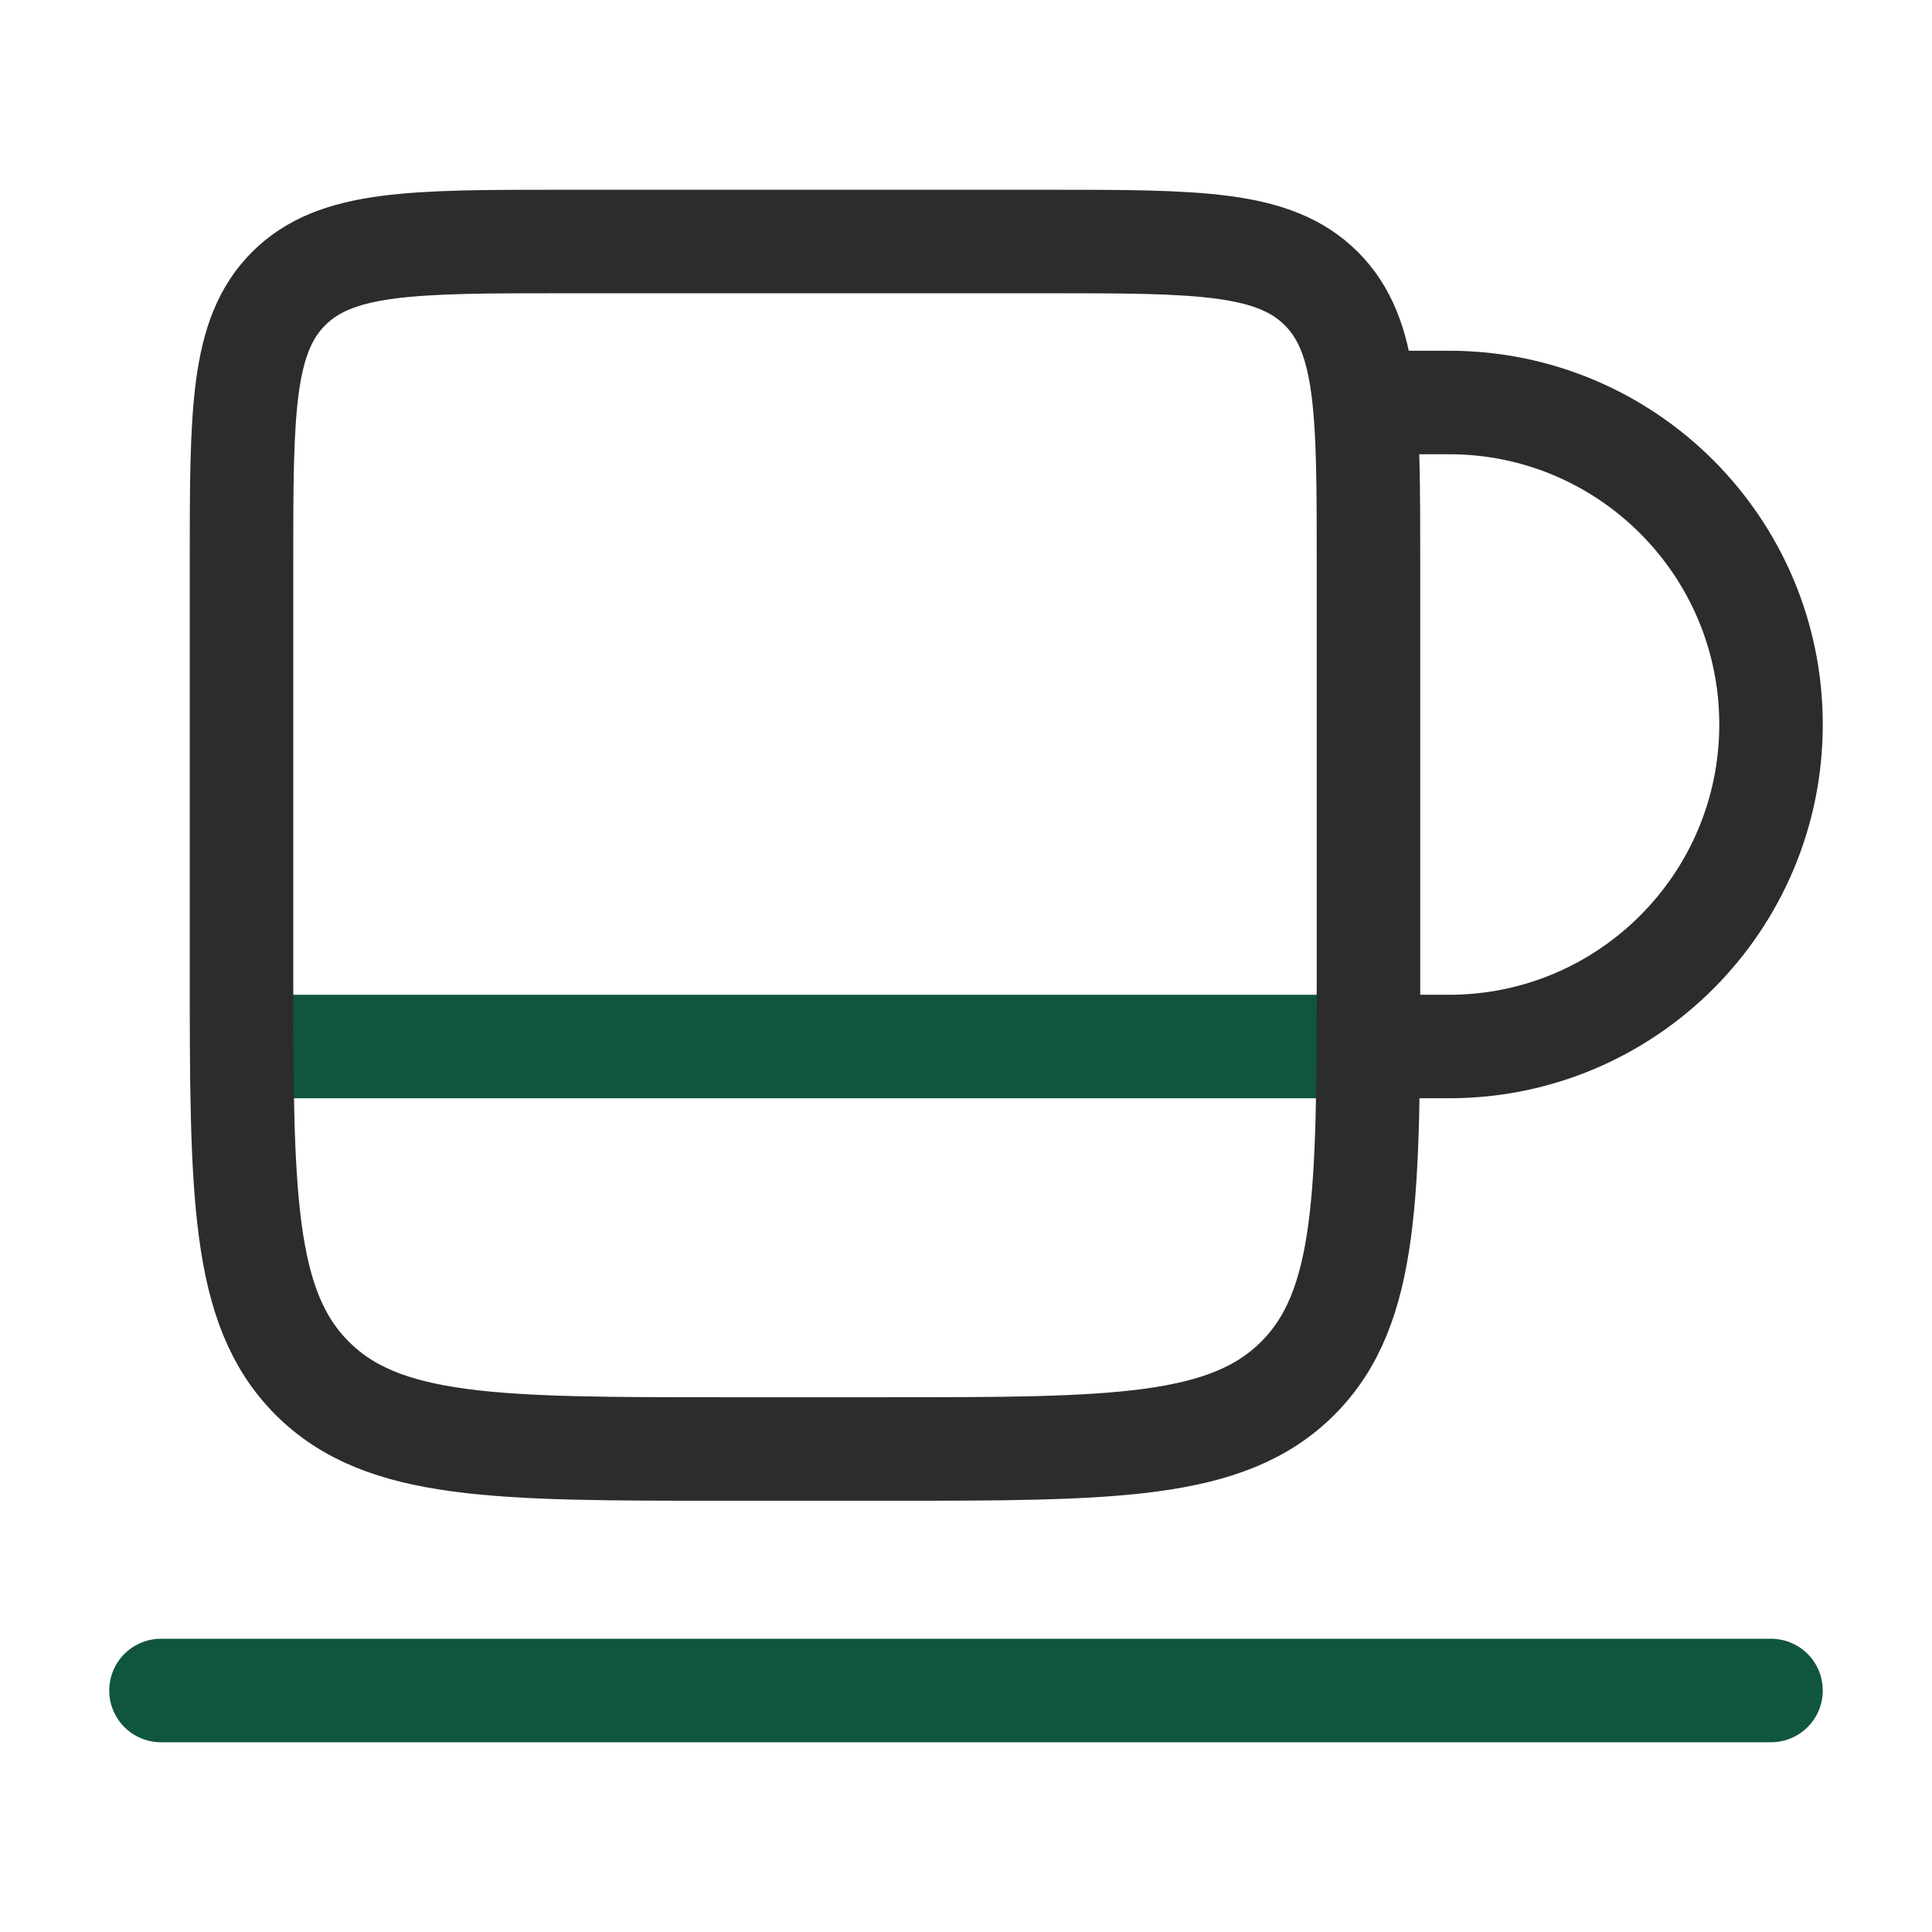 <svg width="28" height="28" viewBox="0 0 28 28" fill="none" xmlns="http://www.w3.org/2000/svg">
<g id="Cup">
<path id="Vector" d="M19.834 15.167H21C23.578 15.167 25.667 13.077 25.667 10.5C25.667 7.923 23.578 5.833 21 5.833H19.834" stroke="#2C2C2C" stroke-width="1.5"/>
<path id="Vector_2" d="M19.833 15.167H3.5" stroke="#10553F" stroke-width="1.5"/>
<path id="Vector_3" d="M25.667 24.5L2.333 24.5" stroke="#10553F" stroke-width="1.5" stroke-linecap="round"/>
<path id="Vector_4" d="M3.5 8.167C3.5 5.967 3.5 4.867 4.183 4.183C4.867 3.5 5.967 3.5 8.167 3.5H15.167C17.367 3.5 18.466 3.5 19.15 4.183C19.833 4.867 19.833 5.967 19.833 8.167V14C19.833 17.3 19.833 18.95 18.808 19.975C17.783 21 16.133 21 12.833 21H10.5C7.2 21 5.55 21 4.525 19.975C3.5 18.95 3.5 17.3 3.5 14V8.167Z" stroke="#2C2C2C" stroke-width="1.5"/>
</g>
</svg>
